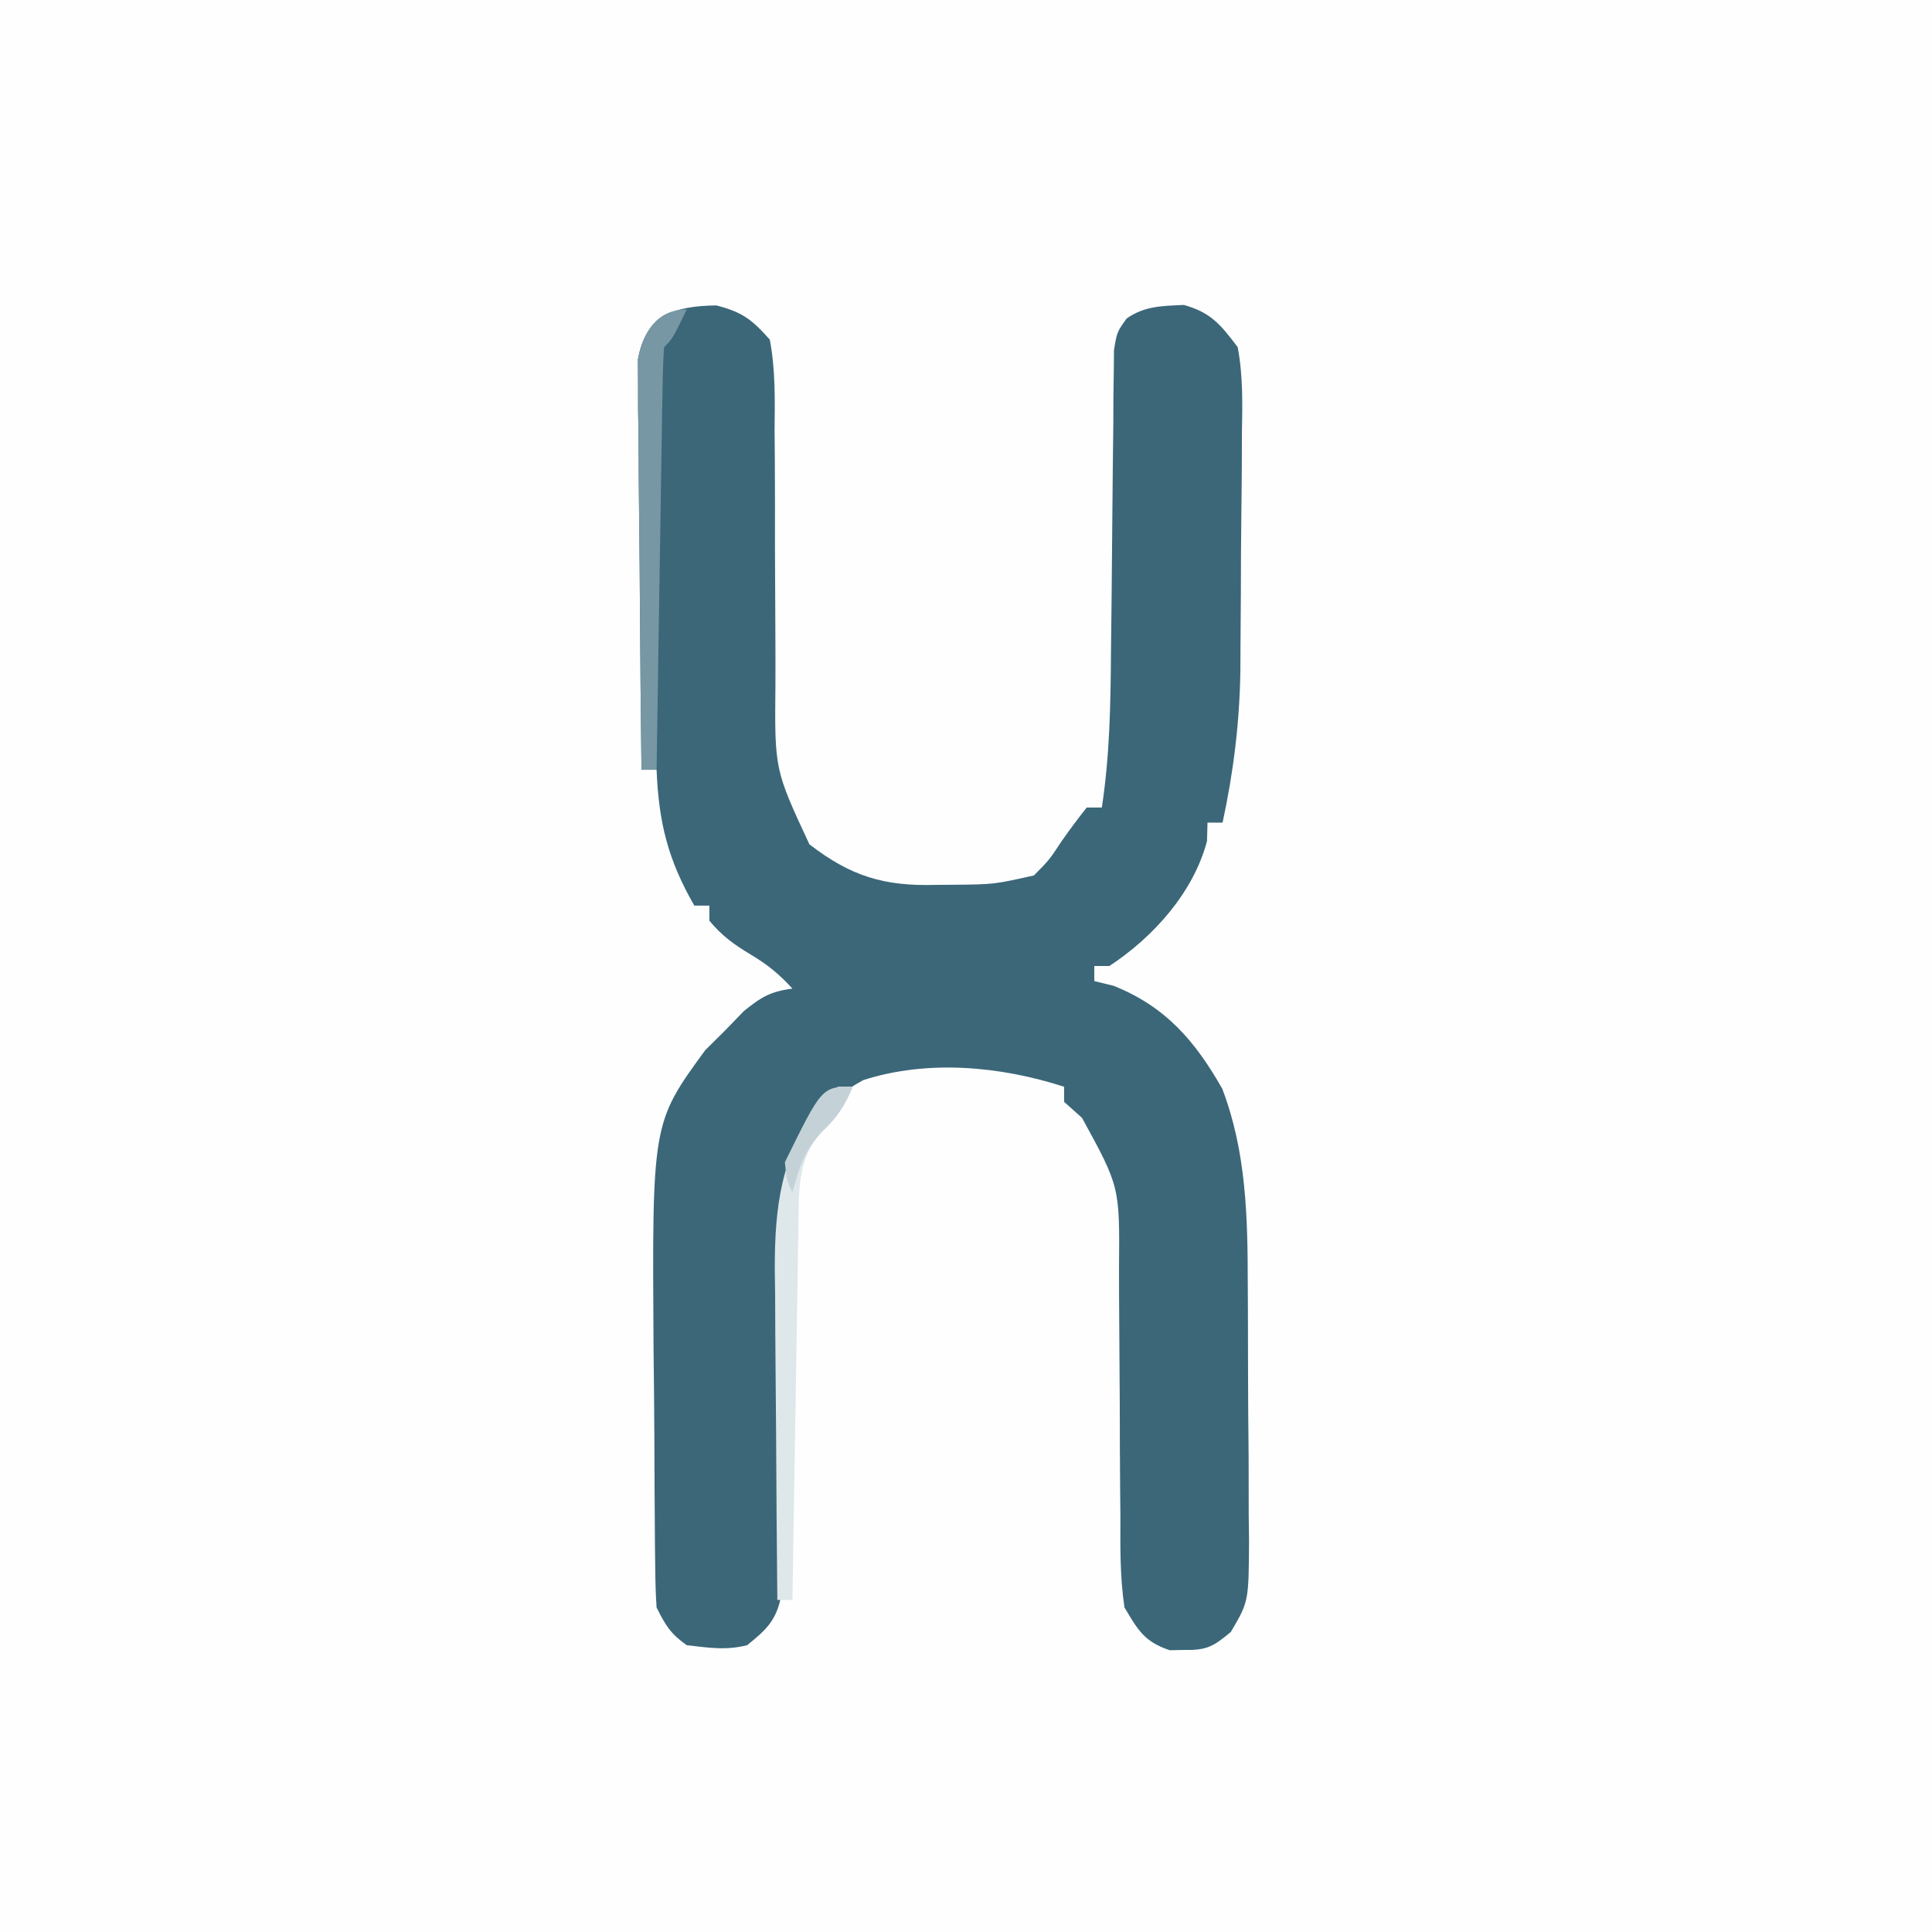 <?xml version="1.0" encoding="UTF-8"?> <svg xmlns="http://www.w3.org/2000/svg" version="1.1" width="256" height="256"><rect width="100%" height="100%" fill="#333333" stroke="none"/><path d="M0 0 C84.48 0 168.96 0 256 0 C256 84.48 256 168.96 256 256 C171.52 256 87.04 256 0 256 C0 171.52 0 87.04 0 0 Z " fill="#FEFEFE" transform="translate(0,0)"></path><path d="M0 0 C3.42 0.866 4.72 1.843 7.098 4.531 C7.866 8.554 7.77 12.552 7.734 16.637 C7.745 17.83 7.755 19.024 7.766 20.254 C7.796 24.076 7.792 27.897 7.785 31.719 C7.794 35.523 7.81 39.326 7.837 43.13 C7.851 45.496 7.855 47.862 7.847 50.229 C7.734 61.505 7.734 61.505 12.348 71.406 C17.842 75.652 22.268 76.987 29.16 76.781 C29.854 76.776 30.548 76.771 31.264 76.766 C36.775 76.724 36.775 76.724 42.098 75.531 C44.124 73.485 44.124 73.485 45.785 70.969 C46.847 69.459 47.943 67.971 49.098 66.531 C49.758 66.531 50.418 66.531 51.098 66.531 C52.148 59.614 52.264 52.813 52.309 45.824 C52.337 43.357 52.365 40.891 52.395 38.424 C52.436 34.555 52.473 30.686 52.499 26.817 C52.527 23.069 52.572 19.322 52.621 15.574 C52.624 14.412 52.628 13.249 52.631 12.052 C52.648 10.976 52.664 9.901 52.681 8.794 C52.689 7.847 52.697 6.901 52.706 5.926 C53.098 3.531 53.098 3.531 54.382 1.734 C56.767 0.062 59.116 0.072 61.965 -0.062 C65.56 0.938 66.85 2.554 69.098 5.531 C69.822 9.356 69.727 13.125 69.656 17.008 C69.653 18.689 69.653 18.689 69.649 20.405 C69.639 22.777 69.618 25.149 69.585 27.521 C69.536 31.122 69.523 34.722 69.518 38.324 C69.503 40.635 69.487 42.947 69.469 45.258 C69.461 46.855 69.461 46.855 69.452 48.485 C69.345 55.35 68.54 61.819 67.098 68.531 C66.438 68.531 65.778 68.531 65.098 68.531 C65.077 69.336 65.056 70.14 65.035 70.969 C63.246 77.768 57.937 83.694 52.098 87.531 C51.438 87.531 50.778 87.531 50.098 87.531 C50.098 88.191 50.098 88.851 50.098 89.531 C50.943 89.737 51.789 89.944 52.66 90.156 C59.533 92.905 63.452 97.453 67.055 103.797 C70.24 112.149 70.417 120.743 70.434 129.582 C70.44 130.799 70.447 132.016 70.454 133.27 C70.464 135.825 70.469 138.381 70.468 140.937 C70.473 144.85 70.509 148.761 70.547 152.674 C70.553 155.164 70.557 157.654 70.559 160.145 C70.573 161.312 70.587 162.48 70.602 163.683 C70.557 171.752 70.557 171.752 68.194 175.764 C65.944 177.661 65.007 178.213 62.098 178.156 C61.438 178.169 60.778 178.182 60.098 178.195 C56.761 177.087 55.901 175.564 54.098 172.531 C53.494 168.529 53.541 164.553 53.559 160.512 C53.547 159.339 53.535 158.167 53.523 156.959 C53.488 153.212 53.478 149.466 53.473 145.719 C53.456 141.983 53.434 138.247 53.401 134.511 C53.382 132.188 53.372 129.865 53.374 127.543 C53.467 116.776 53.467 116.776 48.473 107.656 C47.689 106.955 46.905 106.254 46.098 105.531 C46.098 104.871 46.098 104.211 46.098 103.531 C37.672 100.809 28.037 99.899 19.473 102.656 C14.371 105.49 11.801 108.379 9.982 113.946 C8.66 119.645 8.819 125.383 8.824 131.203 C8.804 133.665 8.783 136.128 8.762 138.59 C8.739 142.45 8.723 146.31 8.717 150.17 C8.707 153.911 8.674 157.65 8.637 161.391 C8.642 162.548 8.647 163.705 8.652 164.898 C8.639 165.973 8.625 167.048 8.612 168.155 C8.608 169.571 8.608 169.571 8.603 171.016 C7.949 174.271 6.644 175.471 4.098 177.531 C1.19 178.24 -0.845 177.871 -3.902 177.531 C-6.077 175.988 -6.721 174.895 -7.902 172.531 C-8.013 170.855 -8.062 169.174 -8.079 167.493 C-8.099 165.915 -8.099 165.915 -8.118 164.304 C-8.126 163.158 -8.133 162.012 -8.141 160.832 C-8.149 159.65 -8.157 158.467 -8.165 157.249 C-8.179 154.735 -8.19 152.22 -8.198 149.706 C-8.215 145.904 -8.258 142.104 -8.303 138.303 C-8.5 108.338 -8.5 108.338 -1.465 98.695 C-0.619 97.857 0.226 97.02 1.098 96.156 C1.943 95.282 2.789 94.408 3.66 93.508 C5.95 91.651 7.219 90.891 10.098 90.531 C8.373 88.625 6.82 87.364 4.598 86.031 C2.36 84.688 0.752 83.533 -0.902 81.531 C-0.902 80.871 -0.902 80.211 -0.902 79.531 C-1.562 79.531 -2.222 79.531 -2.902 79.531 C-6.398 73.442 -7.615 68.531 -7.902 61.531 C-8.562 61.531 -9.222 61.531 -9.902 61.531 C-9.995 54.169 -10.066 46.806 -10.11 39.443 C-10.13 36.024 -10.159 32.605 -10.204 29.186 C-10.256 25.254 -10.275 21.323 -10.293 17.391 C-10.314 16.164 -10.334 14.938 -10.356 13.675 C-10.356 12.534 -10.356 11.393 -10.356 10.218 C-10.37 8.712 -10.37 8.712 -10.383 7.176 C-9.308 1.261 -5.59 0.089 0 0 Z " fill="#3B6779" transform="translate(94.902,40.469)"></path><path d="M0 0 C0.66 0 1.32 0 2 0 C0.918 2.525 -0.038 4.035 -2.062 5.938 C-5.421 9.513 -5.129 13.893 -5.205 18.616 C-5.225 19.717 -5.245 20.818 -5.266 21.952 C-5.282 23.129 -5.299 24.307 -5.316 25.52 C-5.337 26.733 -5.358 27.947 -5.379 29.197 C-5.445 33.069 -5.504 36.941 -5.562 40.812 C-5.606 43.439 -5.649 46.066 -5.693 48.693 C-5.8 55.129 -5.902 61.564 -6 68 C-6.66 68 -7.32 68 -8 68 C-8.076 60.617 -8.129 53.234 -8.165 45.85 C-8.18 43.341 -8.2 40.832 -8.226 38.323 C-8.263 34.706 -8.28 31.09 -8.293 27.473 C-8.308 26.36 -8.324 25.247 -8.34 24.1 C-8.342 16.064 -7.542 8.908 -2.438 2.438 C-1.633 1.633 -0.829 0.829 0 0 Z " fill="#DEE7EA" transform="translate(111,144)"></path><path d="M0 0 C-1.875 3.875 -1.875 3.875 -3 5 C-3.123 6.748 -3.178 8.502 -3.205 10.254 C-3.225 11.375 -3.245 12.496 -3.266 13.651 C-3.282 14.871 -3.299 16.091 -3.316 17.348 C-3.337 18.589 -3.358 19.831 -3.379 21.11 C-3.434 24.416 -3.484 27.722 -3.532 31.028 C-3.582 34.4 -3.638 37.771 -3.693 41.143 C-3.801 47.762 -3.902 54.381 -4 61 C-4.66 61 -5.32 61 -6 61 C-6.093 53.637 -6.164 46.275 -6.207 38.912 C-6.228 35.492 -6.256 32.074 -6.302 28.655 C-6.354 24.723 -6.373 20.791 -6.391 16.859 C-6.411 15.633 -6.432 14.407 -6.453 13.144 C-6.453 12.003 -6.454 10.862 -6.454 9.687 C-6.467 8.181 -6.467 8.181 -6.481 6.645 C-5.824 3.035 -3.954 0 0 0 Z " fill="#7697A3" transform="translate(91,41)"></path><path d="M0 0 C-1.065 2.485 -2.007 4.007 -4 5.875 C-6.39 8.414 -7.092 10.669 -8 14 C-8.75 12.438 -8.75 12.438 -9 10 C-4.088 0 -4.088 0 0 0 Z " fill="#C4D2D8" transform="translate(113,144)"></path></svg> 